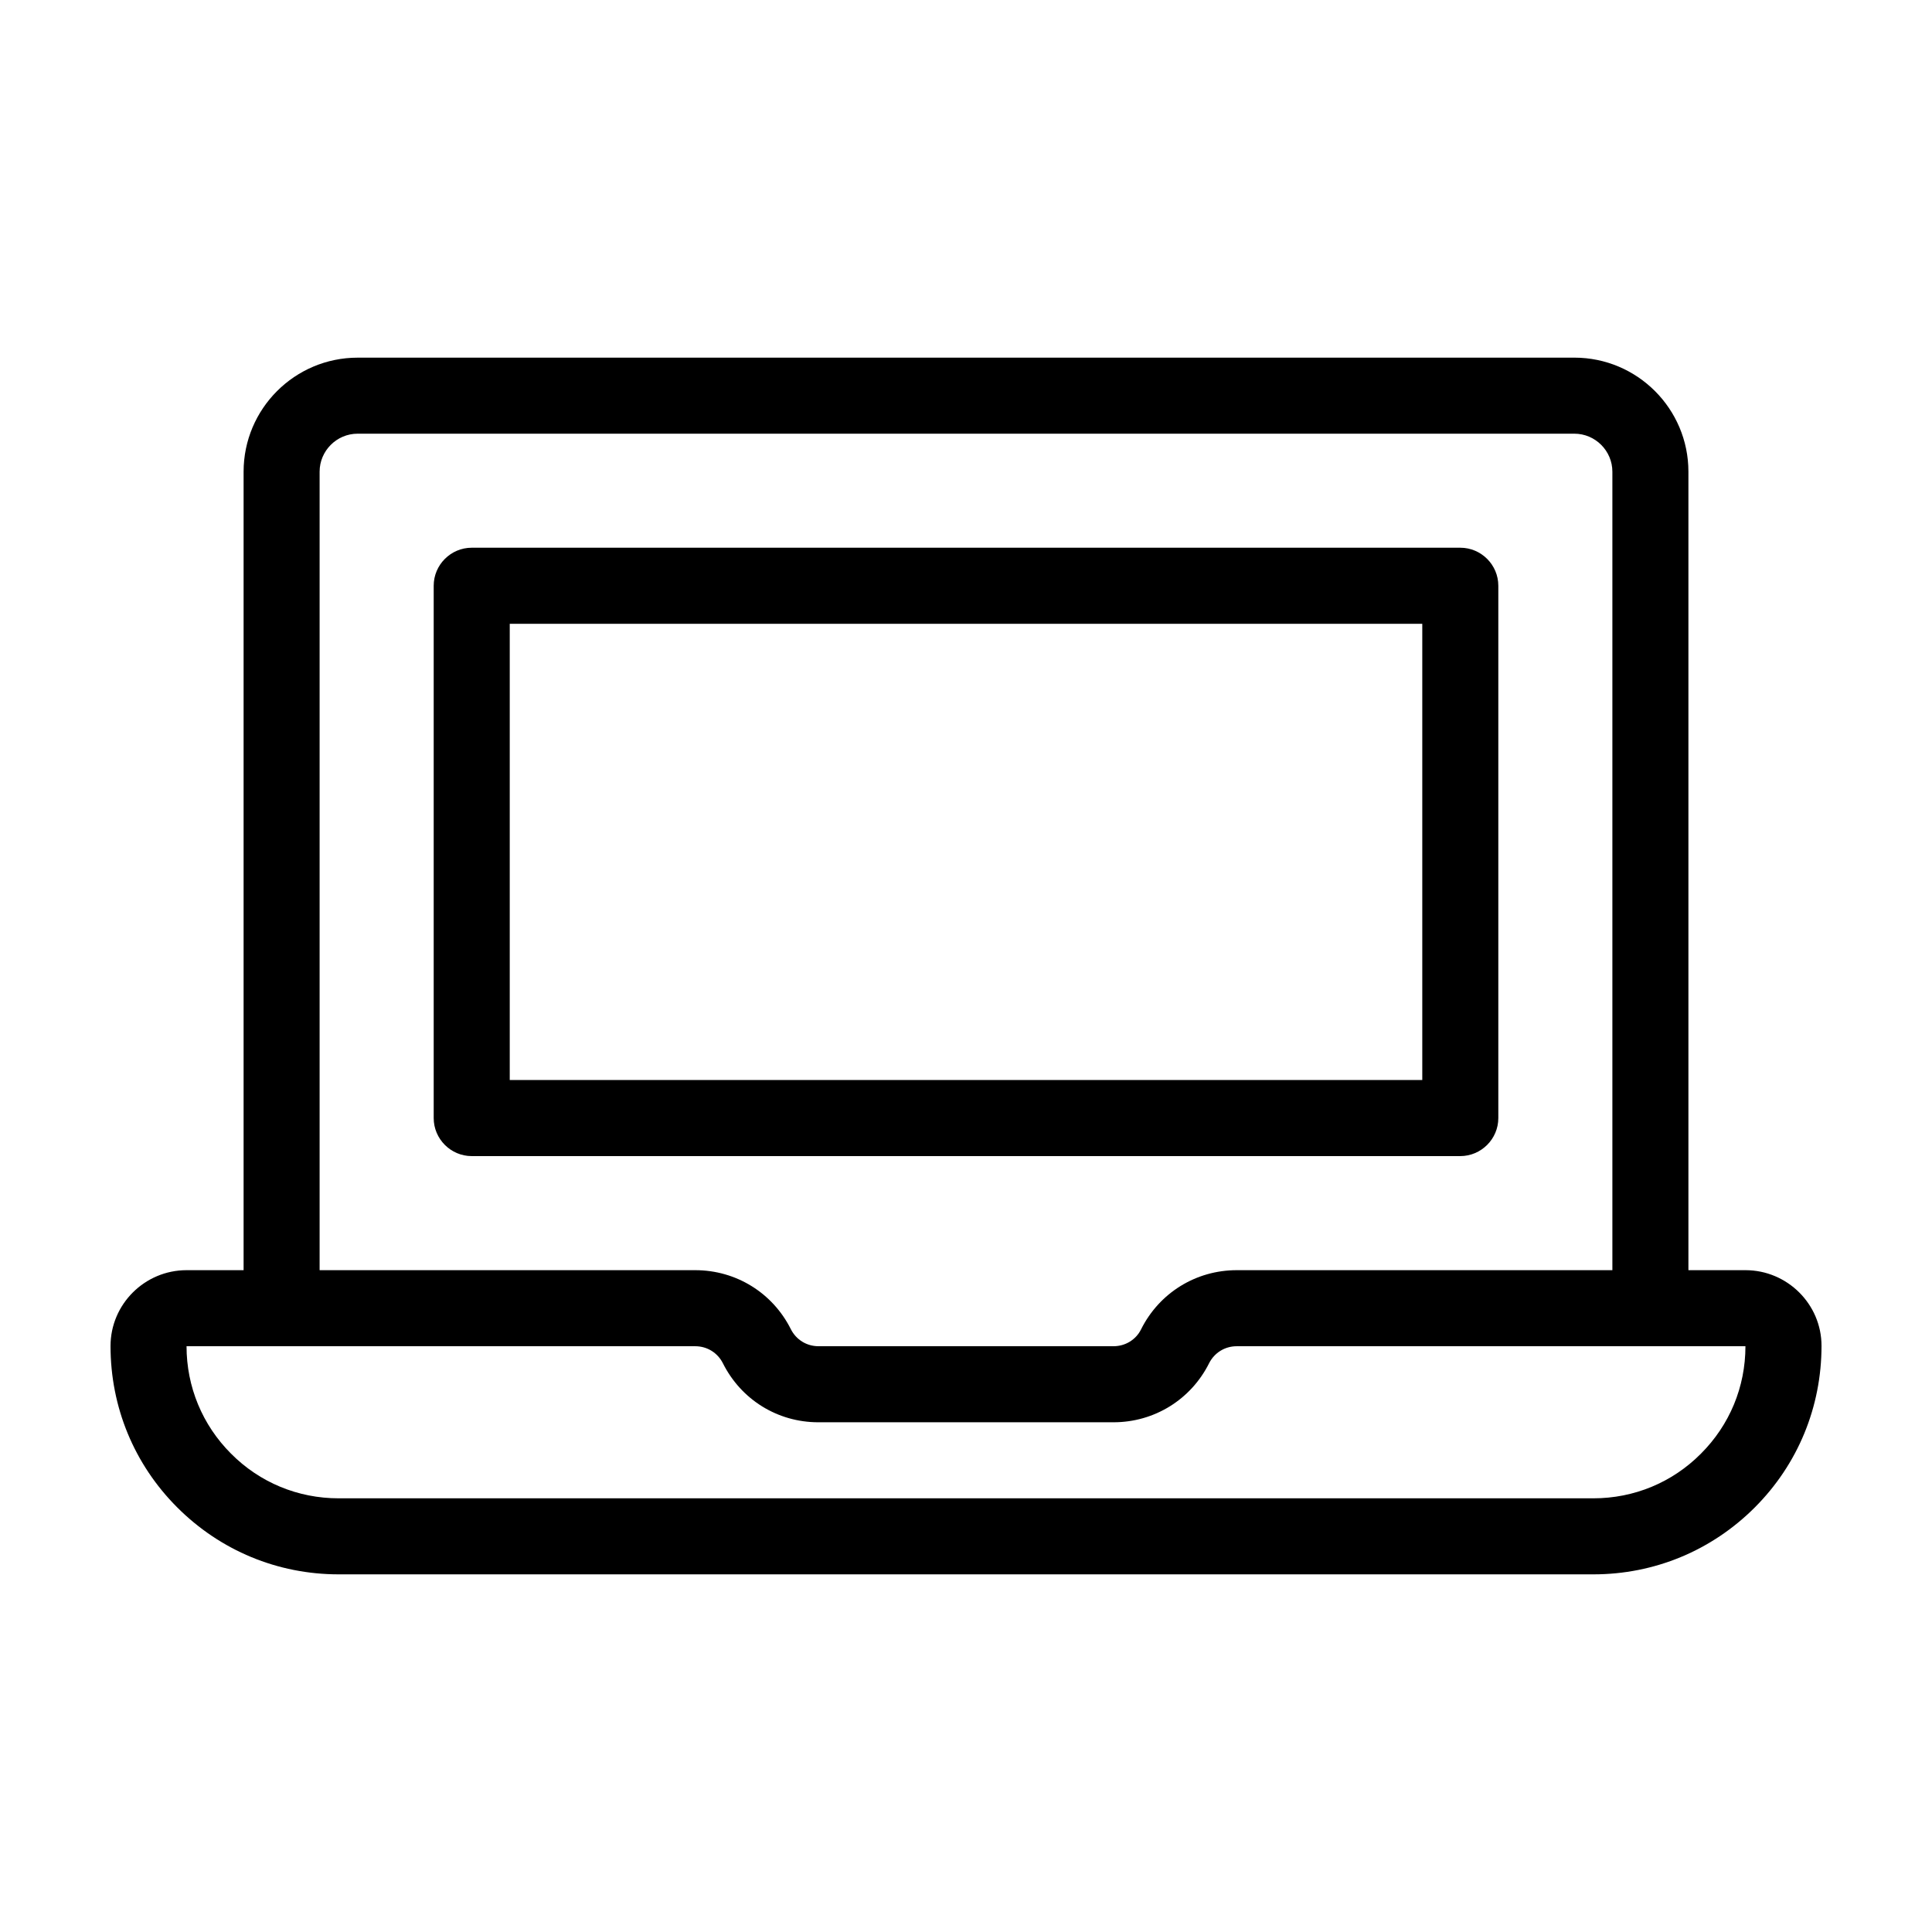 <?xml version="1.0" encoding="UTF-8"?>
<!-- Uploaded to: SVG Repo, www.svgrepo.com, Generator: SVG Repo Mixer Tools -->
<svg fill="#000000" width="800px" height="800px" version="1.1" viewBox="144 144 512 512" xmlns="http://www.w3.org/2000/svg">
 <g>
  <path d="m541.07 440.3v-141.07c0-5.543-4.535-10.078-10.078-10.078h-261.98c-5.543 0-10.078 4.535-10.078 10.078v141.07c0 5.543 4.535 10.078 10.078 10.078h261.98c5.543-0.004 10.078-4.539 10.078-10.078zm-20.152-10.078h-241.83v-120.91h241.83z"/>
  <path d="m606.56 480.61h-15.113v-211.6c0-16.676-13.551-30.23-30.23-30.23l-322.43 0.004c-16.676 0-30.23 13.551-30.23 30.23v211.6l-15.113-0.004c-11.082 0-20.152 9.02-20.152 20.102 0 16.172 6.246 31.336 17.684 42.773s26.602 17.734 42.773 17.734h332.52c16.172 0 31.336-6.297 42.773-17.734 11.434-11.438 17.68-26.652 17.68-42.824 0-11.035-9.066-20.051-20.152-20.051zm-377.86-211.6c0-5.543 4.535-10.078 10.078-10.078h322.44c5.543 0 10.078 4.535 10.078 10.078v211.6h-99.555c-10.781 0-20.504 5.996-25.34 15.668-1.363 2.769-4.184 4.484-7.309 4.484h-78.191c-3.125 0-5.894-1.715-7.305-4.484-4.836-9.676-14.559-15.668-25.34-15.668h-99.555zm337.55 272.06h-332.51c-10.781 0-20.906-4.18-28.516-11.84-7.609-7.609-11.789-17.734-11.789-28.465h134.82c3.125 0 5.894 1.715 7.305 4.484 4.836 9.672 14.508 15.668 25.293 15.668h78.242c10.781 0 20.504-5.996 25.34-15.668 1.41-2.769 4.18-4.484 7.305-4.484h134.82c0 10.781-4.18 20.859-11.789 28.465-7.606 7.656-17.73 11.84-28.516 11.84z"/>
 </g>
</svg>